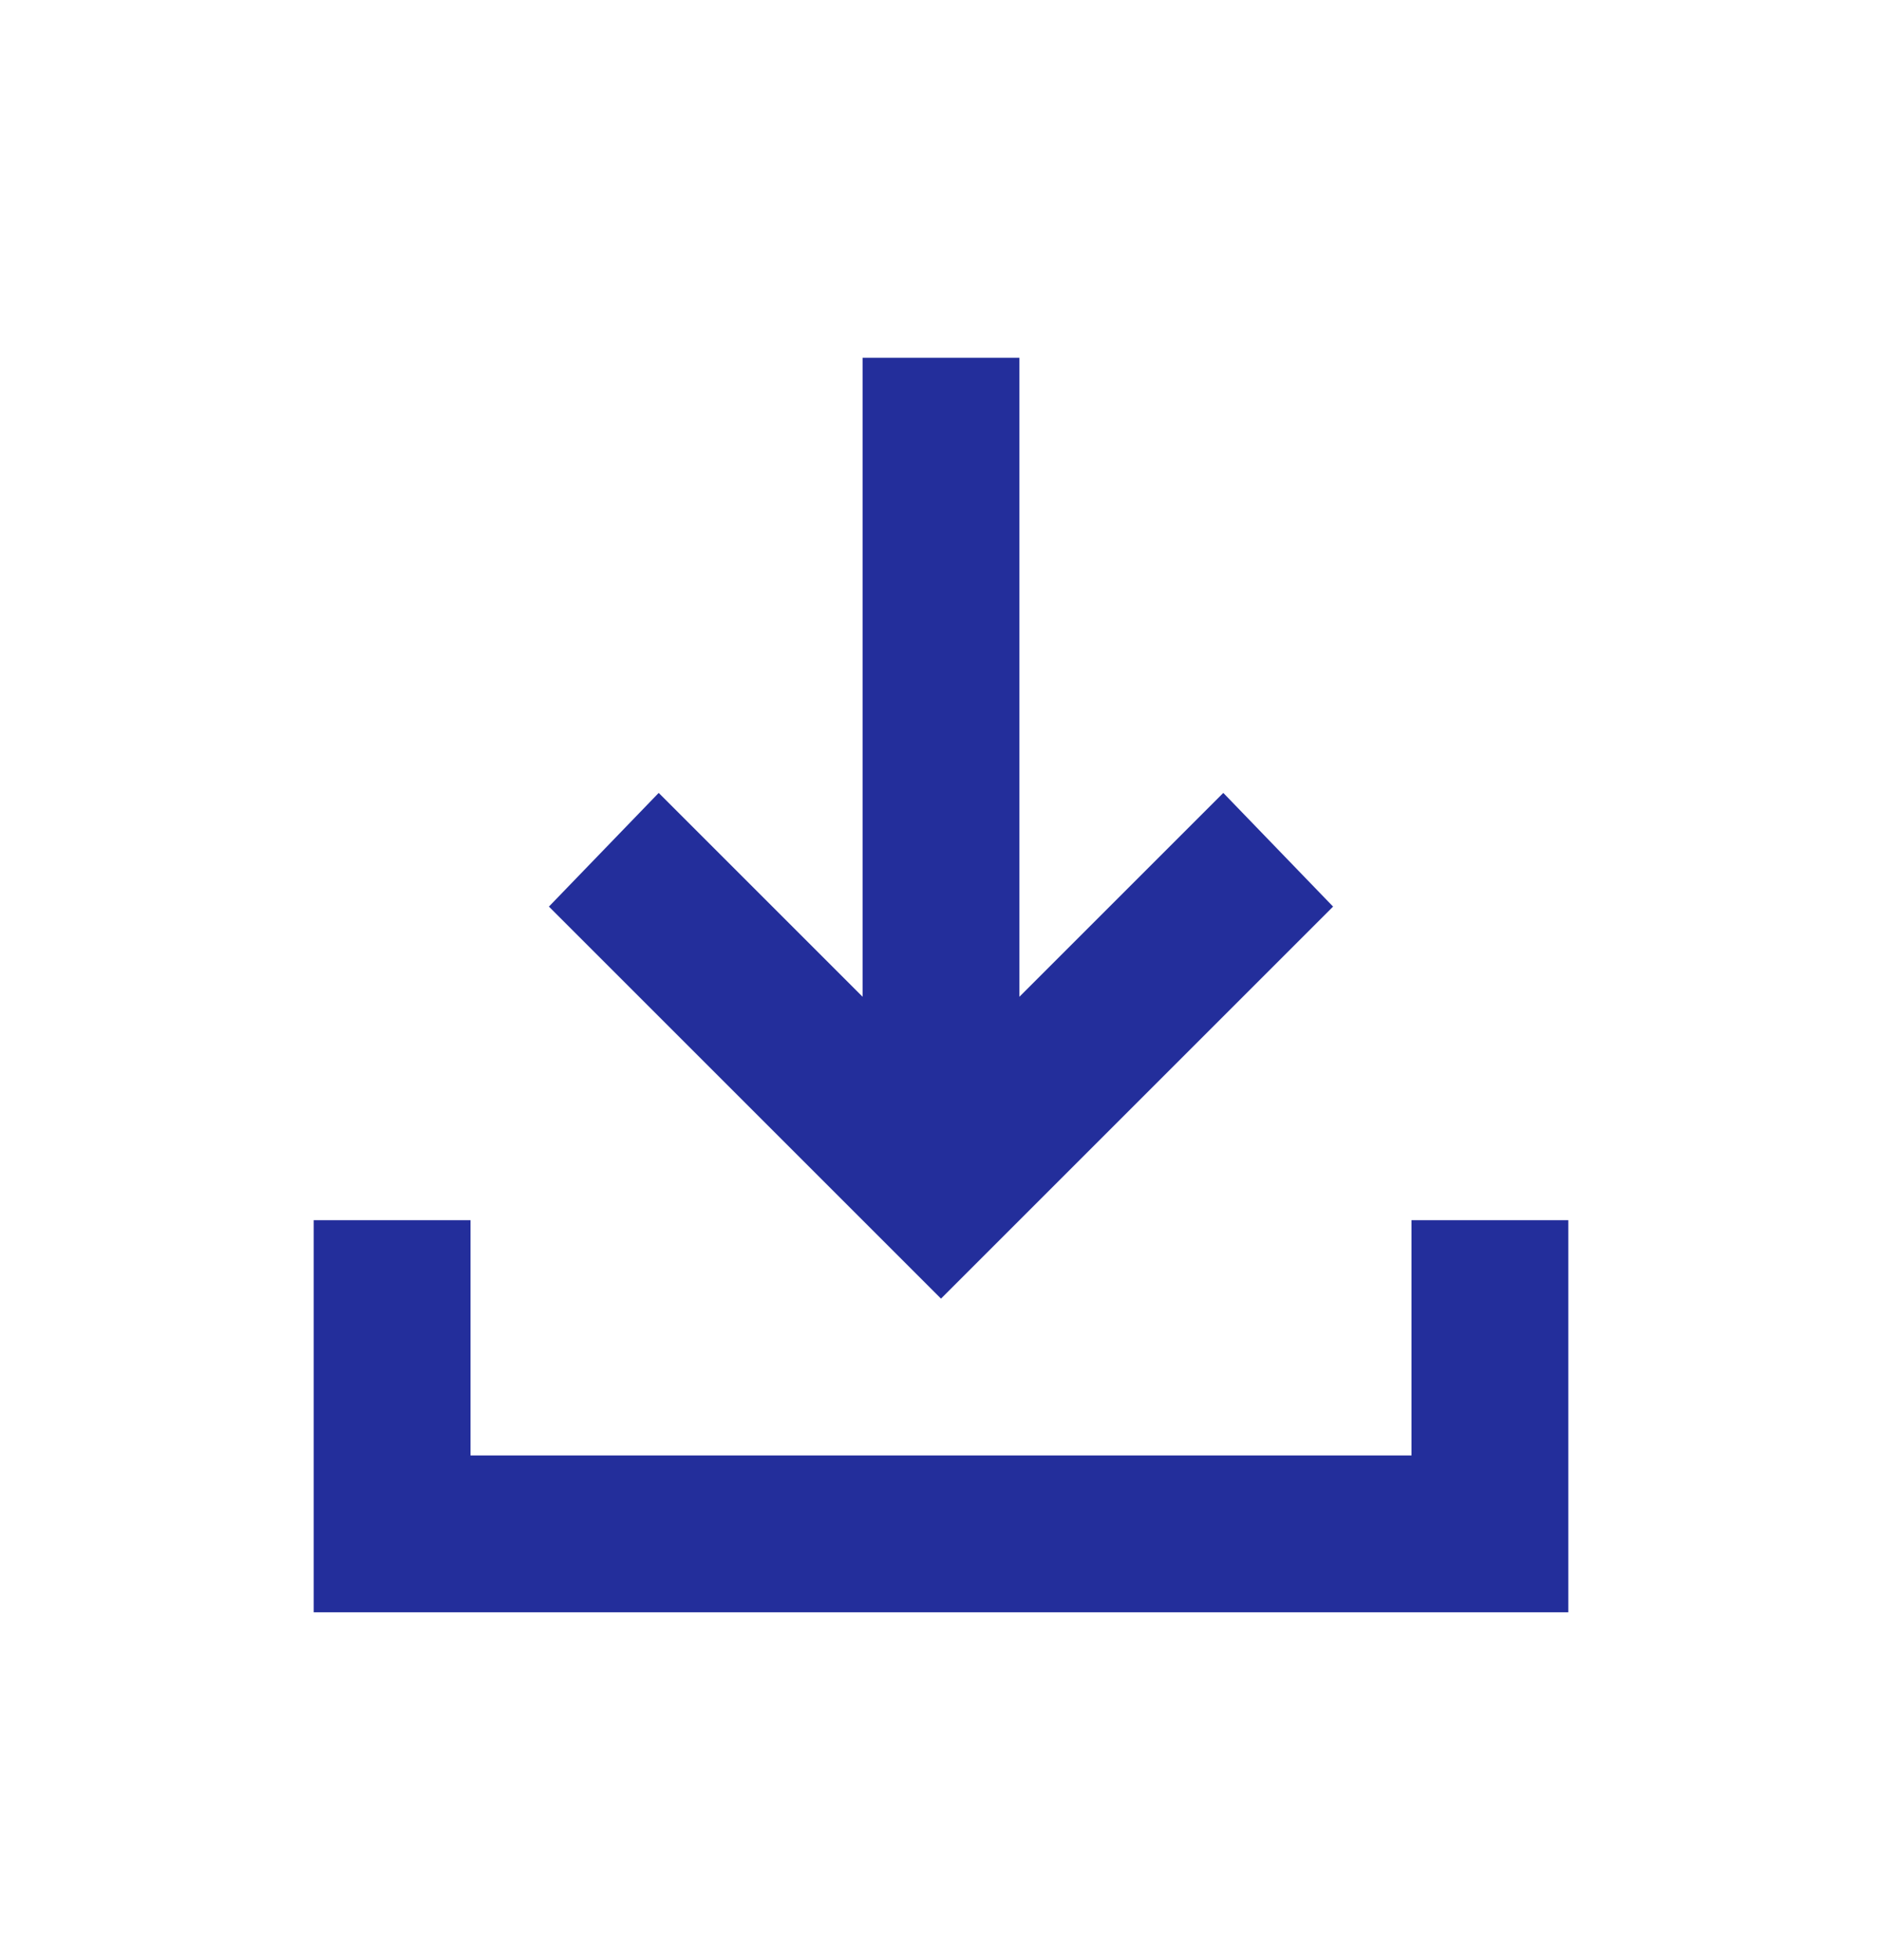 <svg fill="none" height="25" viewBox="0 0 24 25" width="24" xmlns="http://www.w3.org/2000/svg"><path d="m12 16.563-5-5 1.4-1.45 2.6 2.6v-8.15h2v8.15l2.6-2.6 1.4 1.45zm-8 4v-5h2v3h12v-3h2v5z" fill="#232e9b"/></svg>